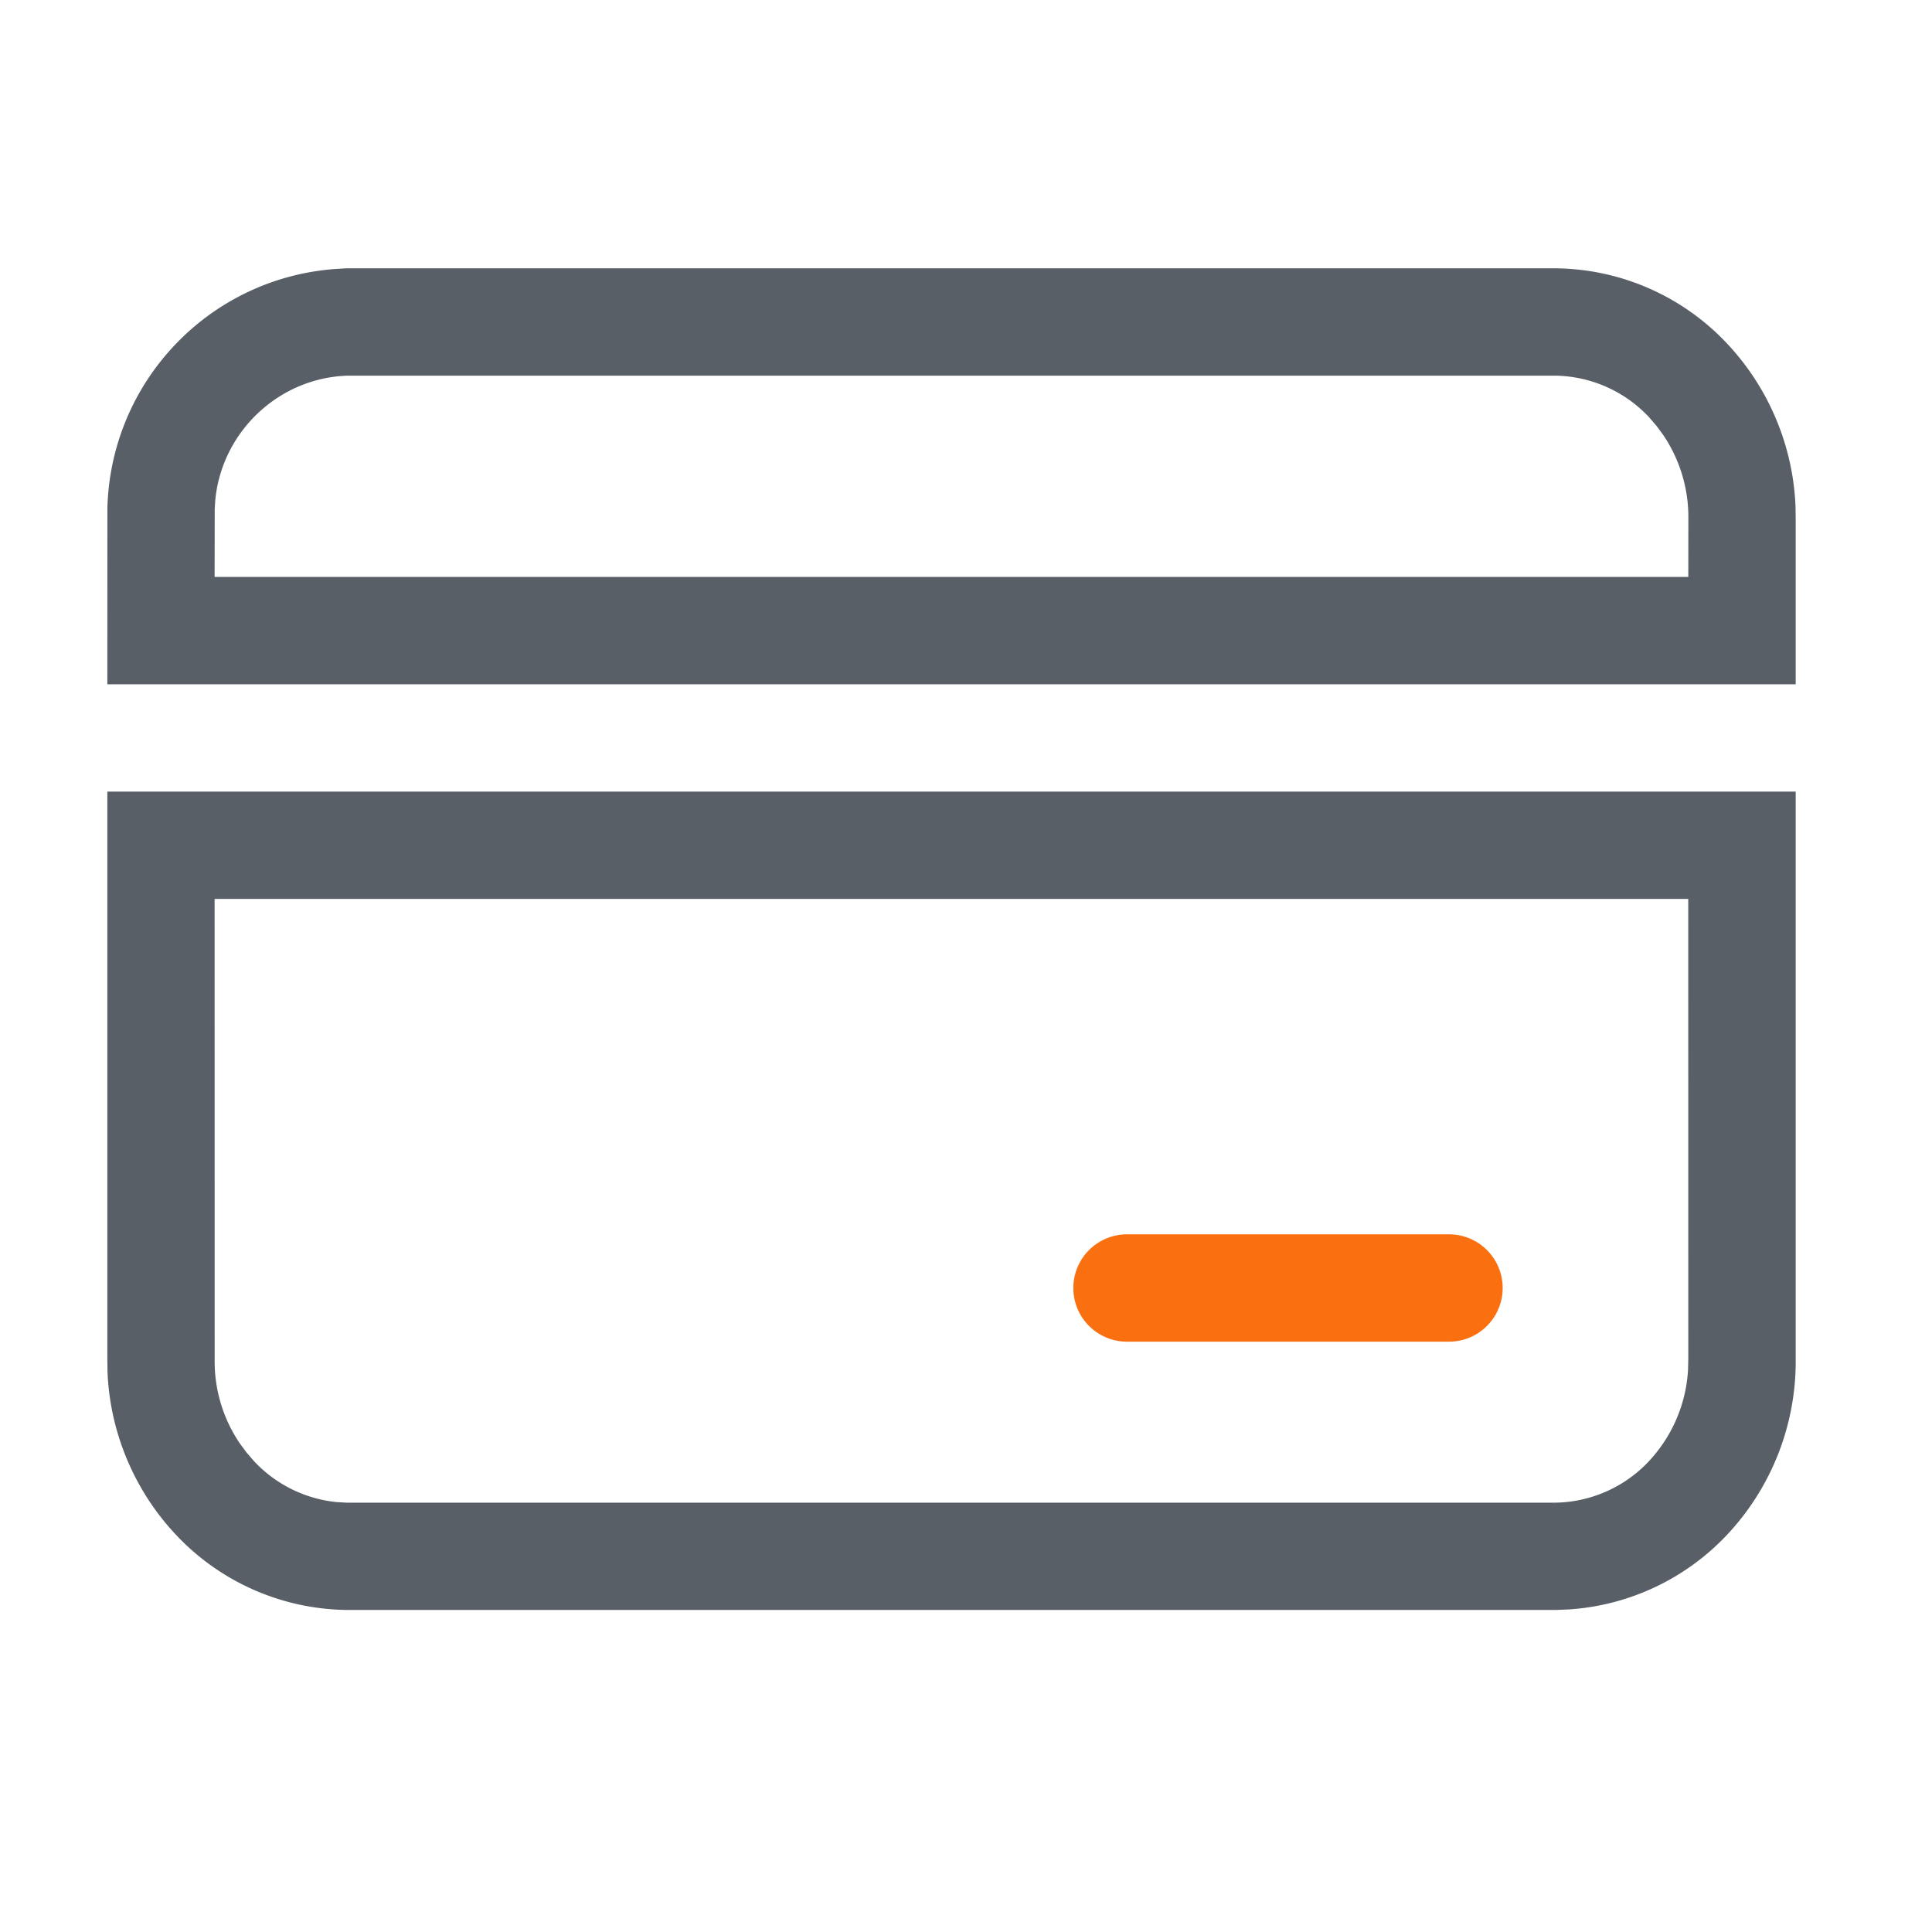 <svg xmlns="http://www.w3.org/2000/svg" width="36" height="36" fill-rule="nonzero" xmlns:v="https://vecta.io/nano"><path d="M33.46 14.75v10.552a4.72 4.72 0 0 1-1.266 3.283c-.772.827-1.823 1.327-2.953 1.404l-.243.01H6.448a4.44 4.44 0 0 1-3.182-1.414c-.773-.829-1.22-1.91-1.263-3.03L2 25.316V14.75h31.46zm-2.001 2H3.999L4 25.329c-.008.563.158 1.11.469 1.567l.123.167.136.158a2.44 2.44 0 0 0 1.54.768l.194.011h22.52a2.44 2.44 0 0 0 1.749-.779 2.72 2.72 0 0 0 .723-1.692l.005-.214-.001-8.566zM29.012 5a4.44 4.44 0 0 1 3.182 1.415c.773.828 1.22 1.909 1.263 3.029l.003.241v3.066H2l.001-3.29c.066-2.346 1.881-4.261 4.221-4.447L6.443 5h22.569zm-.029 2H6.475c-1.294.042-2.345 1.058-2.464 2.322l-.01.166-.002 1.262h27.46l.001-1.079a2.73 2.73 0 0 0-.469-1.567l-.123-.167-.136-.158A2.44 2.44 0 0 0 28.983 7z" fill="#585f66"/><path d="M27 23a1 1 0 1 1 0 2h-6a1 1 0 1 1 0-2h6z" fill="#fa7010"/></svg>